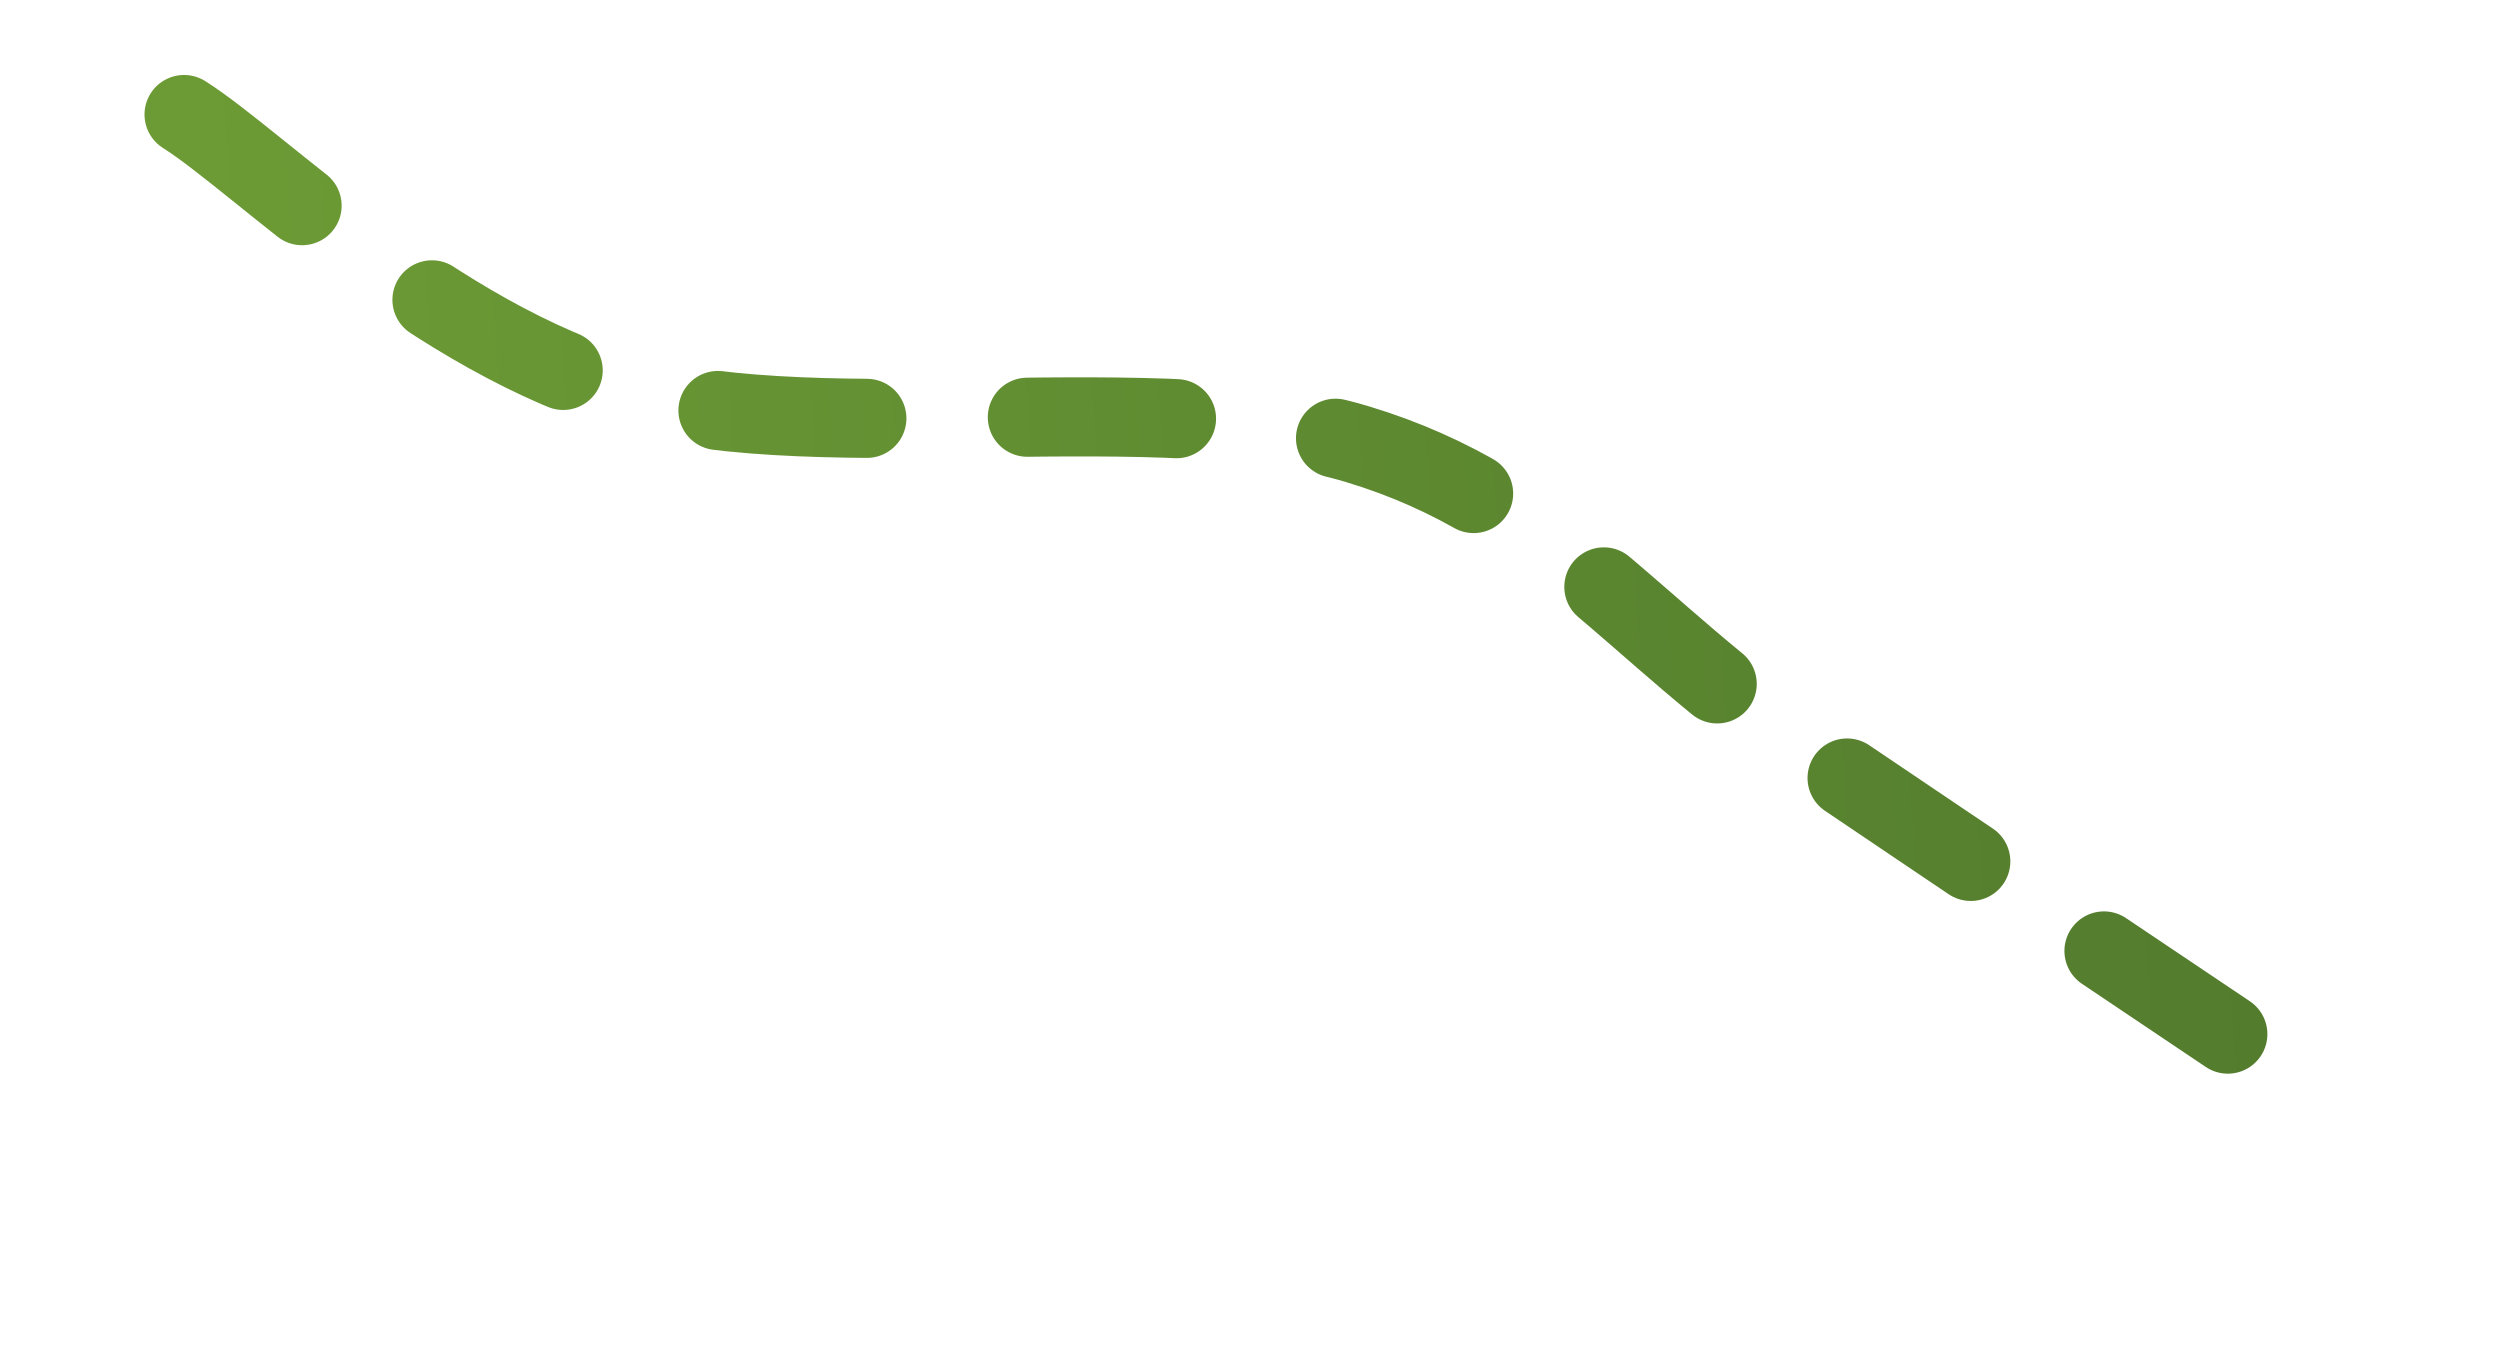 <svg width="1106" height="604" viewBox="0 0 1106 604" fill="none" xmlns="http://www.w3.org/2000/svg">
<path d="M81.427 50.663C114.297 71.269 192.13 149.989 278.648 174.297C365.166 198.604 514.122 170.443 600.536 196.508C686.951 222.573 723.153 280.606 797.136 330.688C871.119 380.77 1003.22 469.28 1044.43 496.998" stroke="url(#paint0_linear_26_248)" stroke-width="35" stroke-linecap="round" stroke-dasharray="66 71"/>
<defs>
<linearGradient id="paint0_linear_26_248" x1="81.427" y1="50.663" x2="1011.14" y2="-10.353" gradientUnits="userSpaceOnUse">
<stop stop-color="#6C9B35"/>
<stop offset="1" stop-color="#527B2D"/>
</linearGradient>
</defs>
</svg>
